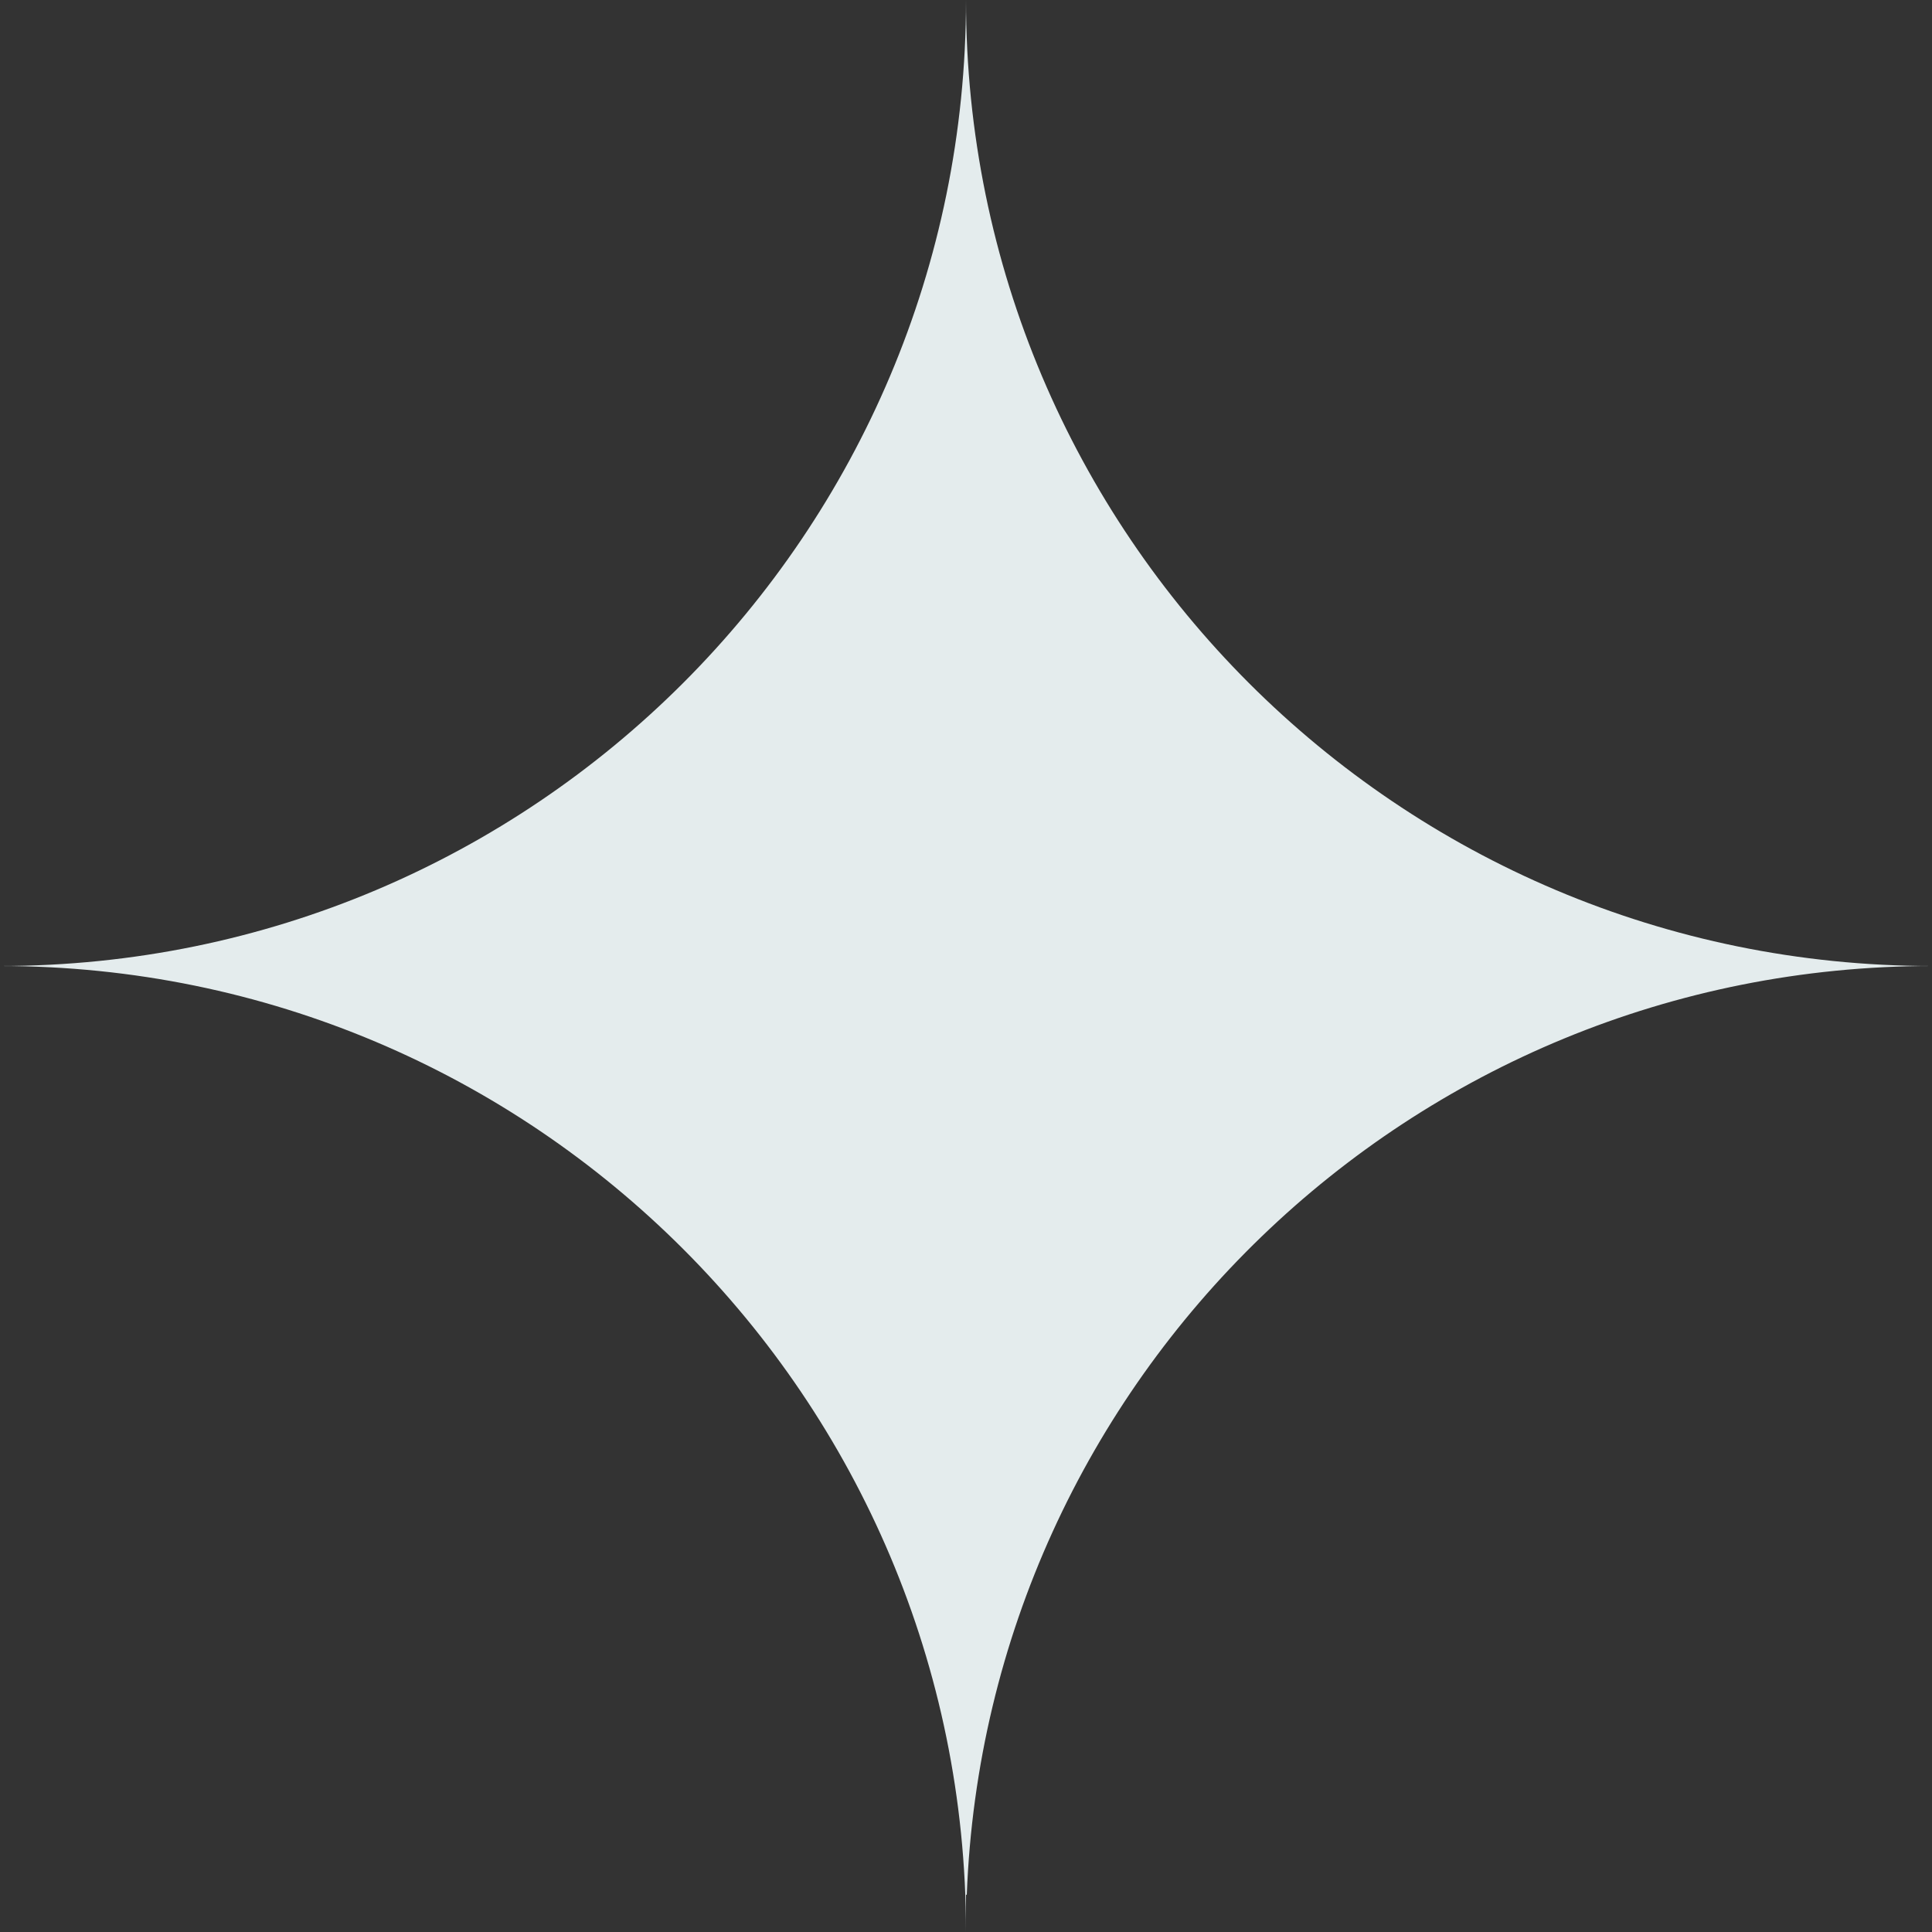 <svg width="64" height="64" viewBox="0 0 64 64" fill="none" xmlns="http://www.w3.org/2000/svg">
<rect x="0" y="0" width="64" height="64" fill="#333333" stroke="none"/>
<path d="M0 32C17.674 32 32 46.326 32 64V62.766H32.026C32.676 45.665 46.74 32 64 32C46.326 32 32 17.674 32 0C32 17.674 17.674 32 0 32Z" fill="#E4ECED"/>
</svg>
